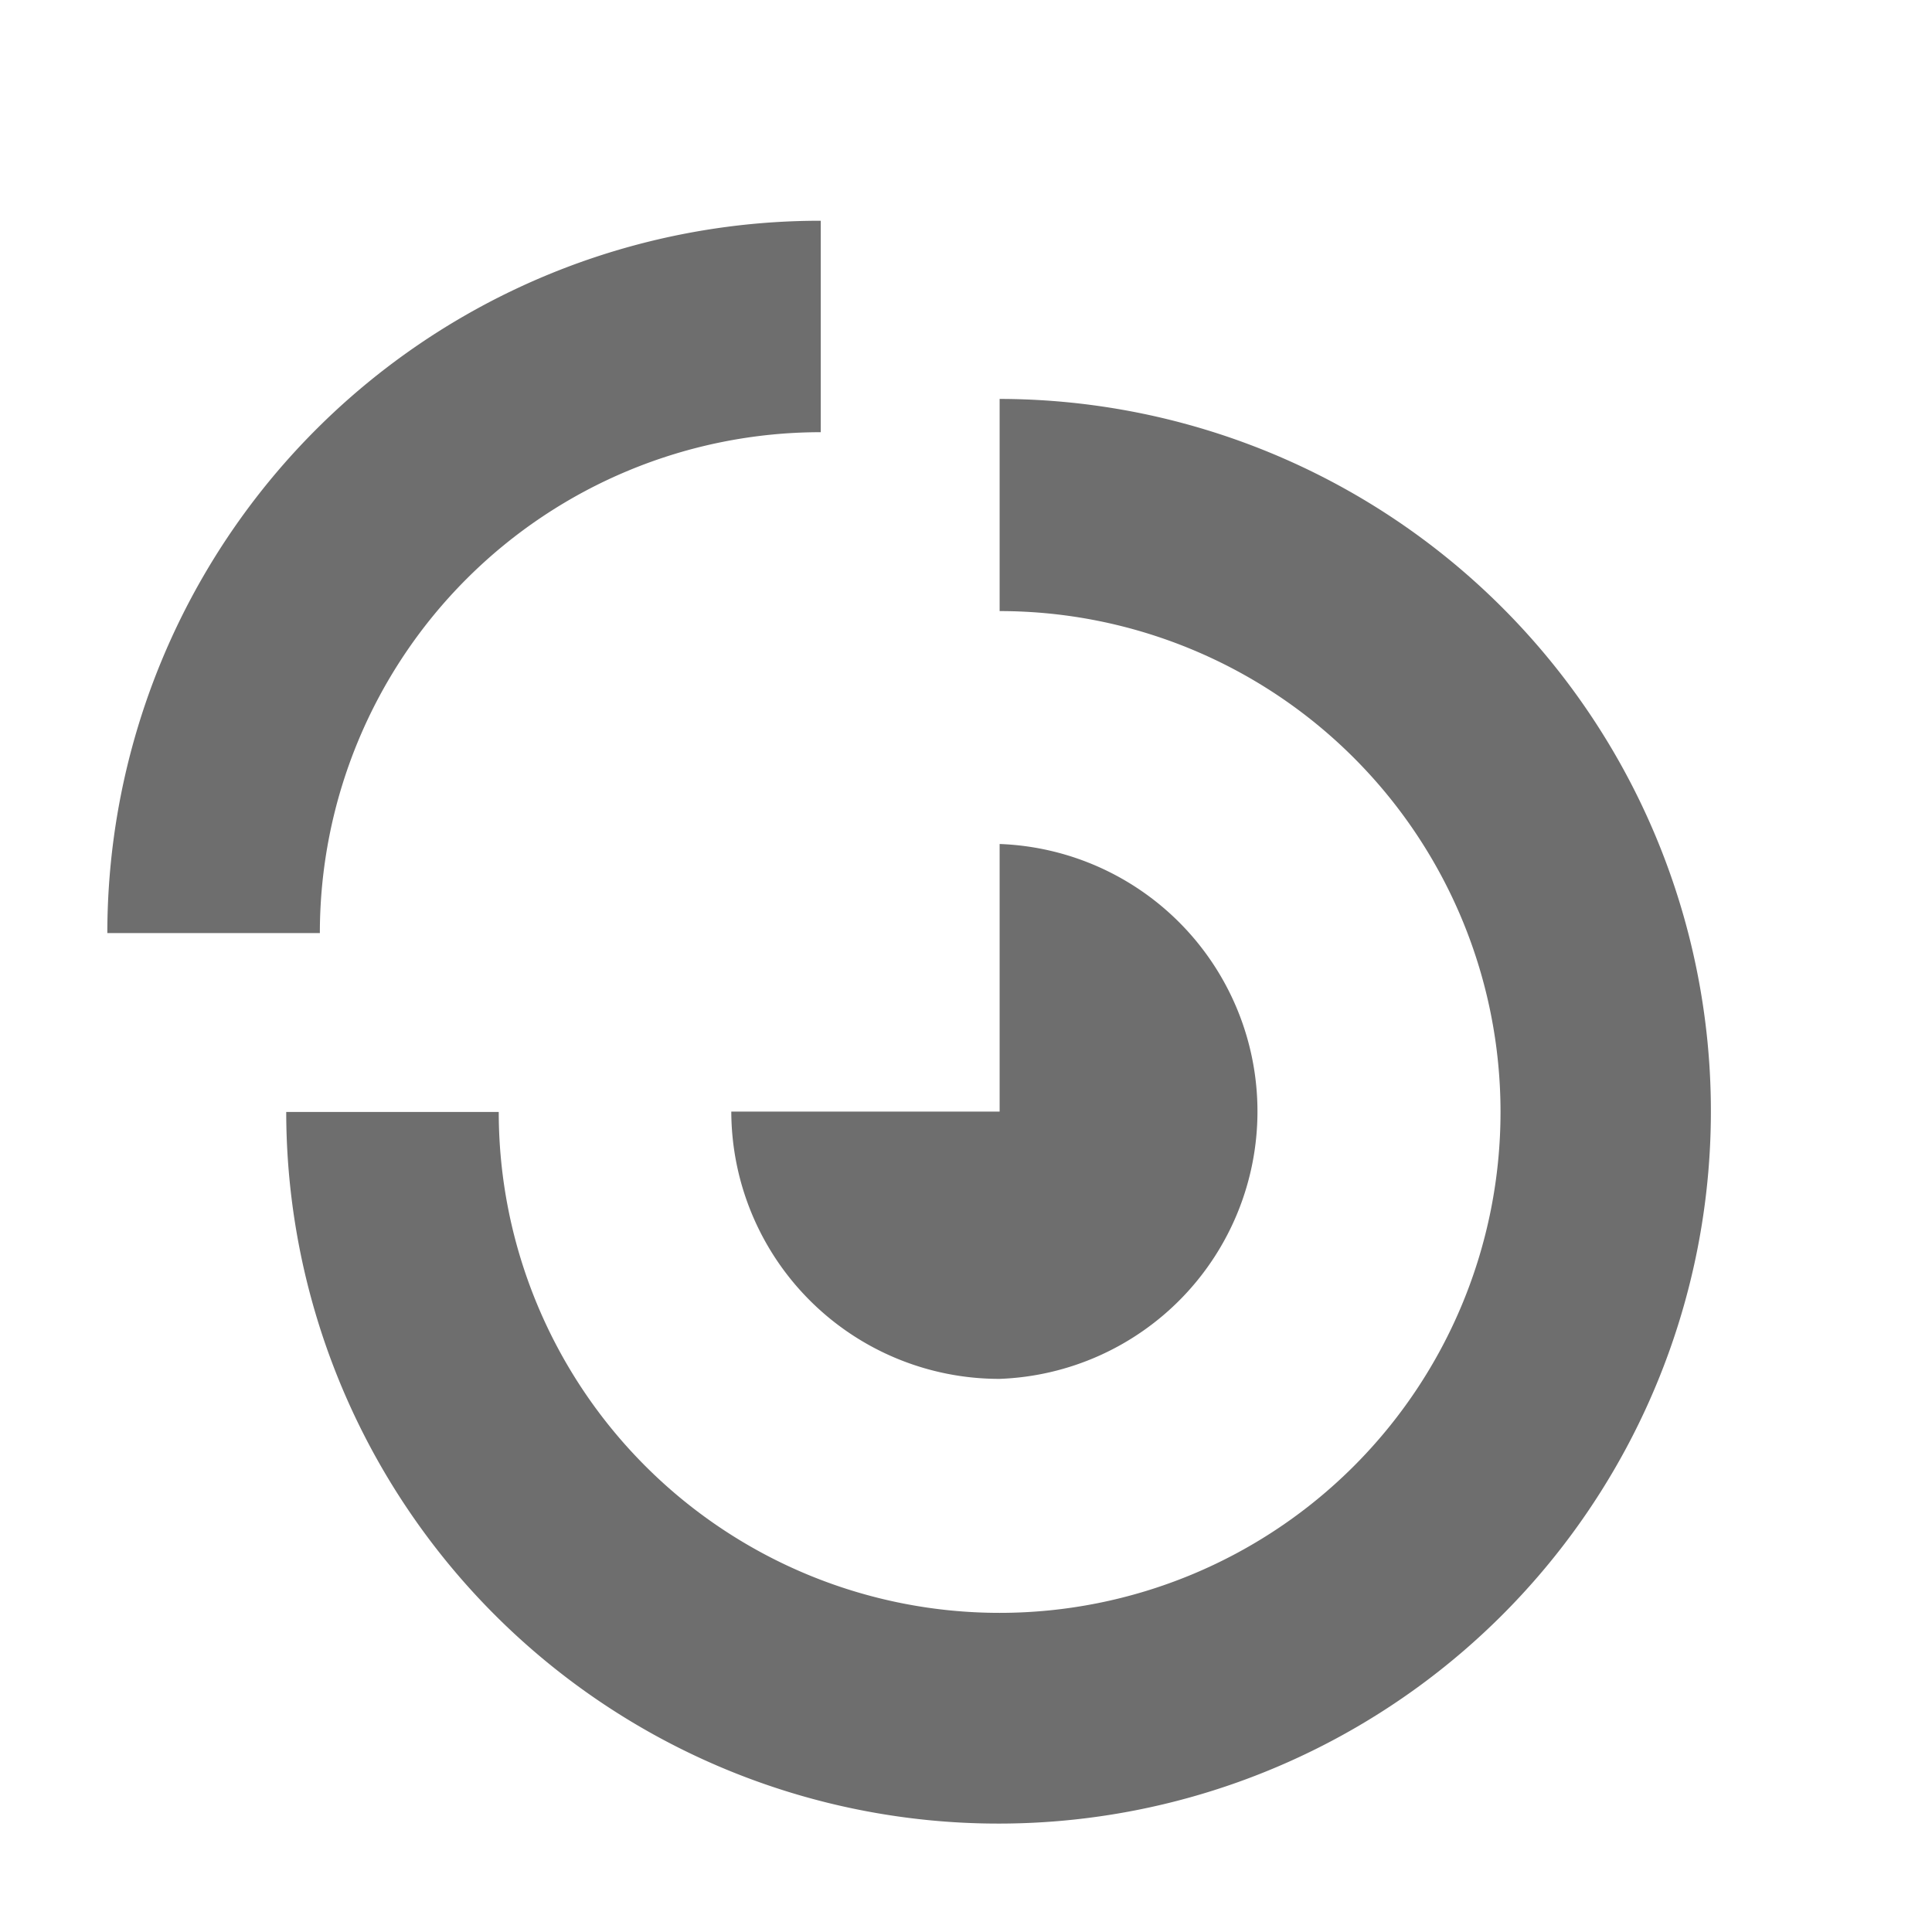 <svg width="16" height="16" id="icons" xmlns="http://www.w3.org/2000/svg" viewBox="0 0 54 54" fill="#6e6e6e"><g id="module"><path d="M8.94,26.08a14,14,0,0,1,14-14h0V6.17h0A19.92,19.92,0,0,0,3,26.08H8.94Zm19,12.46a7.48,7.48,0,0,0,0-14.95v7.48H20.44A7.49,7.49,0,0,0,27.93,38.54Zm0-27.39v5.93a14,14,0,1,1-14,14H8A19.91,19.91,0,1,0,27.93,11.15Z"/></g></svg>

